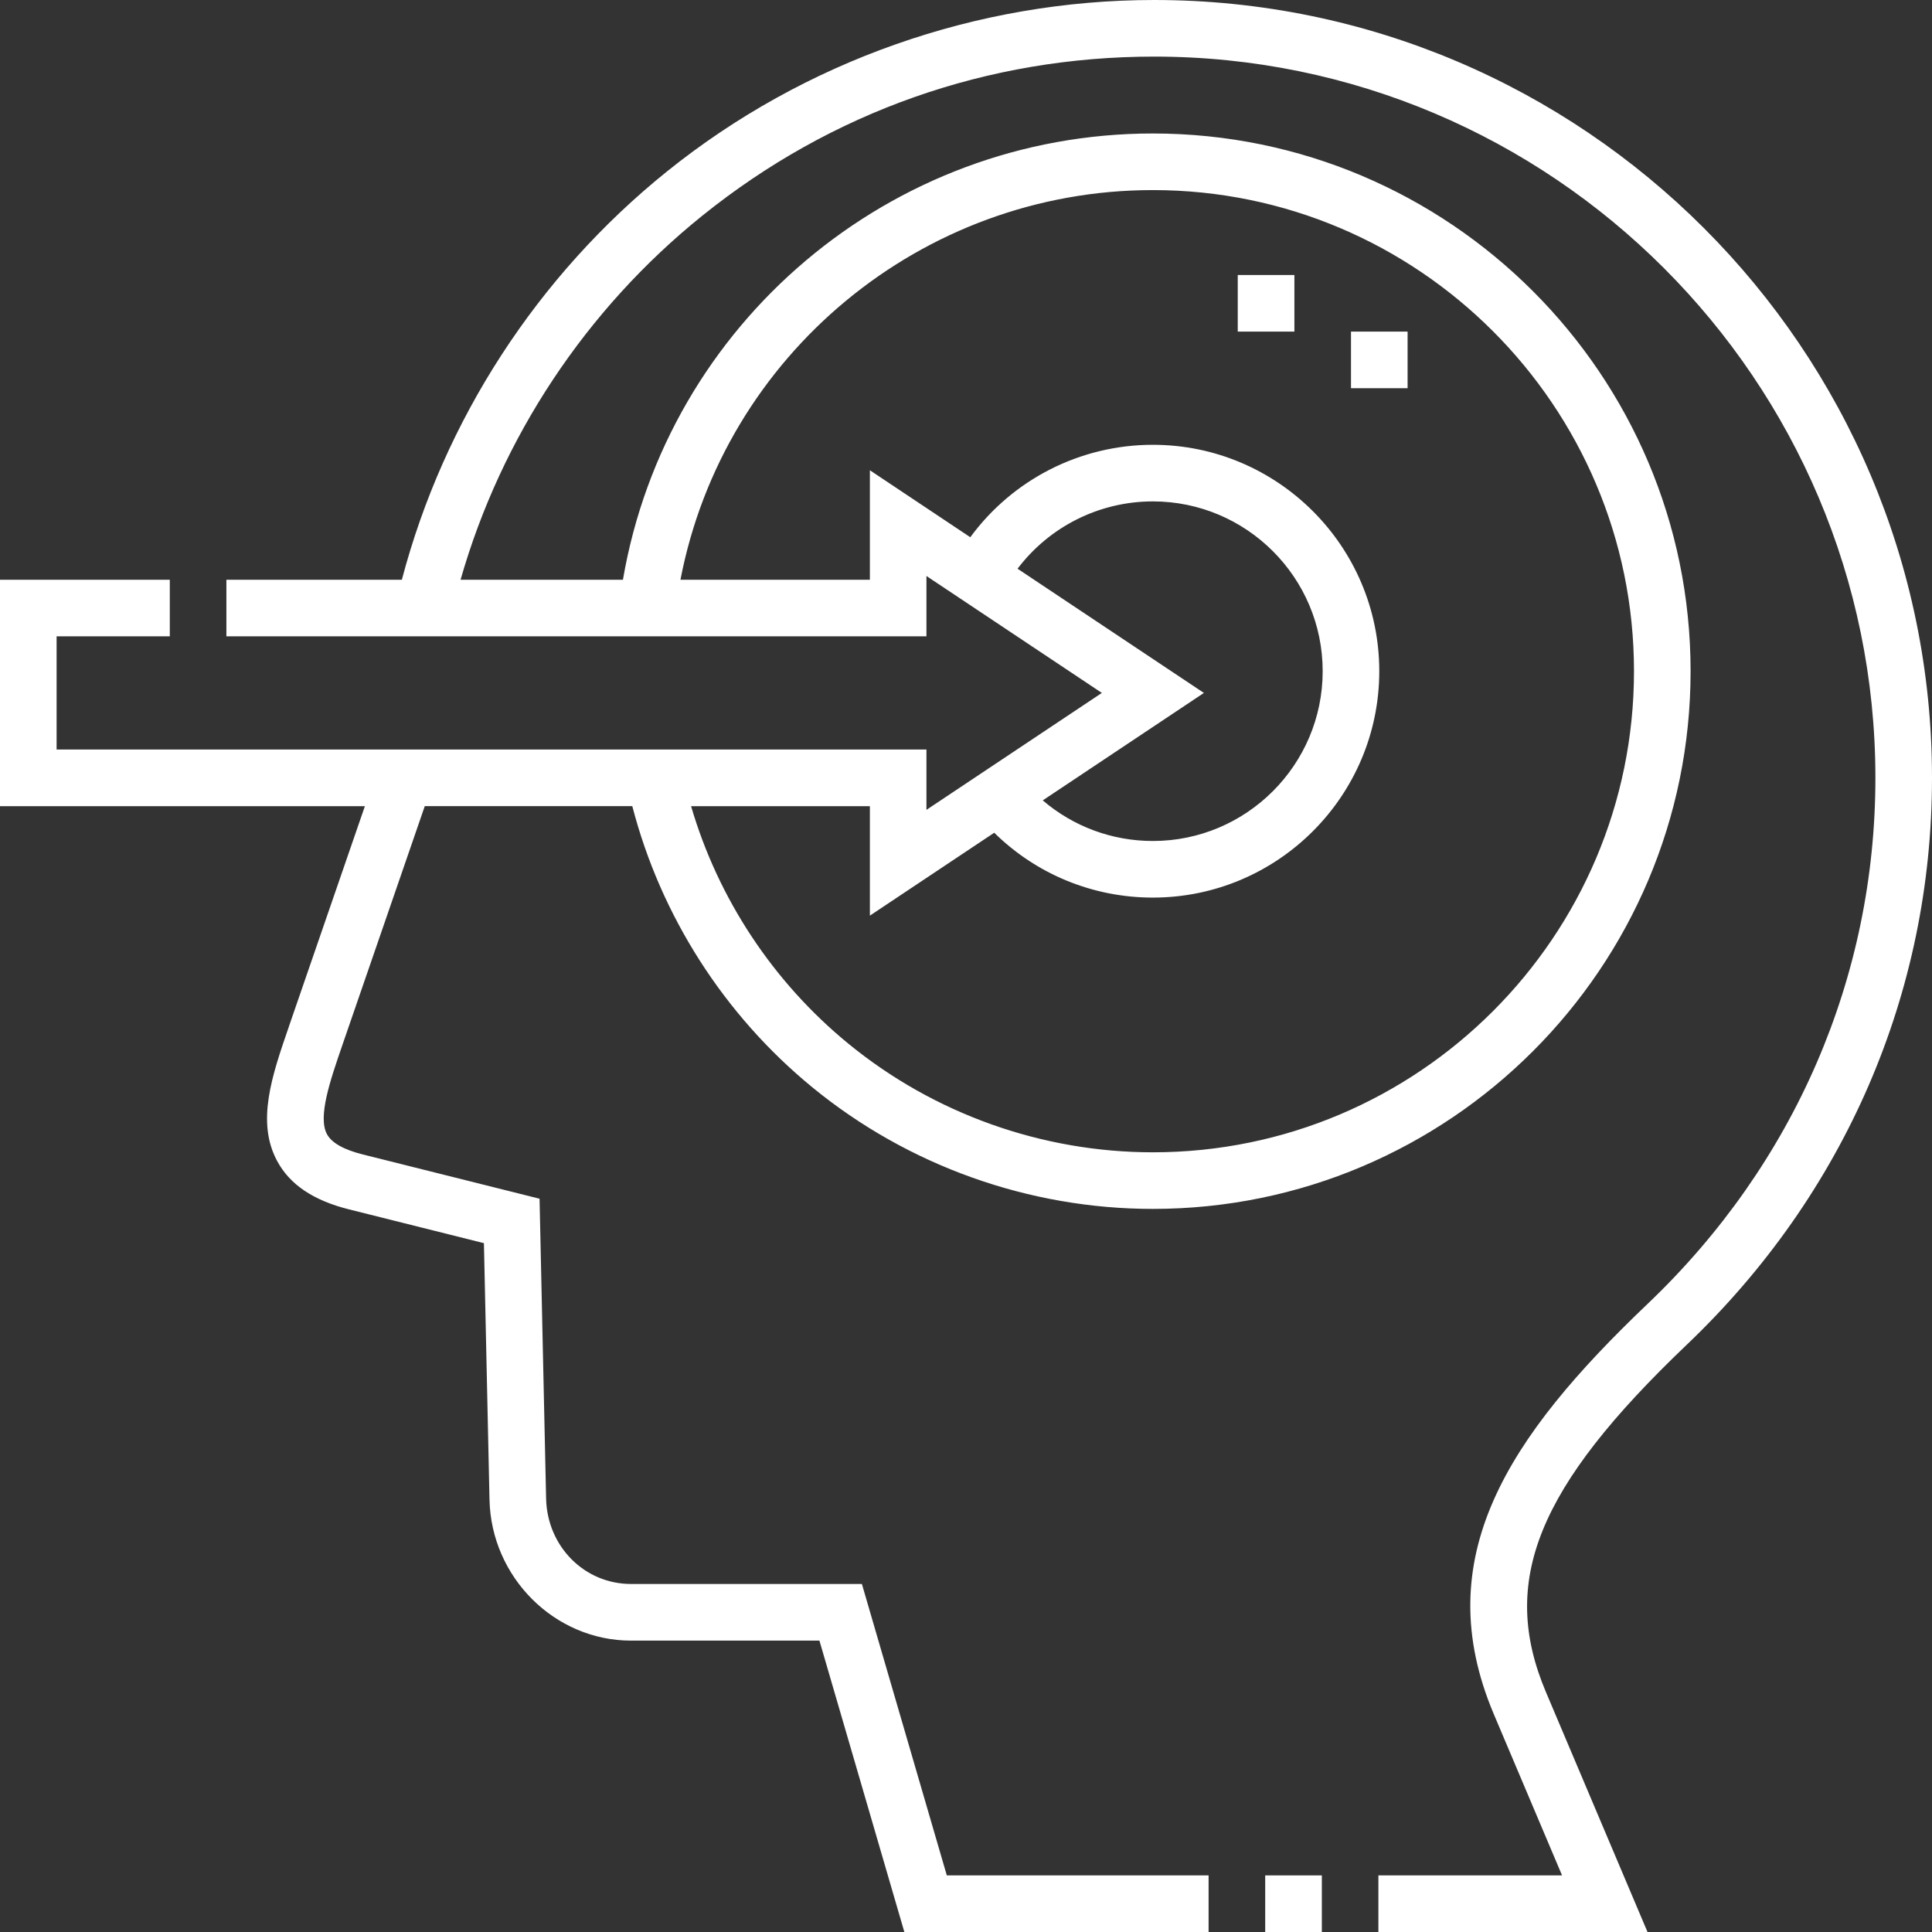 <svg width="44" height="44" viewBox="0 0 44 44" fill="none" xmlns="http://www.w3.org/2000/svg">
<rect x="0" y="0" width="44" height="44" fill="#333333" stroke="none"/>
<g clip-path="url(#clip0_1_50405)">
<path d="M26.285 0C22.259 0 18.317 1.388 15.187 3.907C12.238 6.281 10.109 9.567 9.152 13.203H5.156V14.492H21.099V13.118L25.094 15.781L21.099 18.444V17.07H1.289V14.492H3.867V13.203H0V18.36H8.31L6.588 23.353L6.578 23.384C6.193 24.499 5.83 25.553 6.314 26.445C6.604 26.981 7.139 27.34 7.95 27.543L11.021 28.312L11.148 34.155C11.187 35.924 12.633 37.364 14.371 37.364H18.662L20.596 44H27.525V42.711H21.563L19.629 36.074H14.371C13.31 36.074 12.461 35.219 12.437 34.127L12.288 27.3L8.263 26.292C7.828 26.183 7.554 26.028 7.447 25.831C7.233 25.437 7.52 24.607 7.796 23.804L9.674 18.359H14.4C15.048 20.858 16.491 23.117 18.503 24.765C20.681 26.549 23.435 27.532 26.256 27.532C33.008 27.532 38.502 22.038 38.502 15.286C38.502 8.533 33.008 3.04 26.256 3.04C20.276 3.04 15.185 7.37 14.187 13.203H10.489C11.415 9.962 13.349 7.041 15.995 4.912C18.939 2.542 22.497 1.289 26.285 1.289C35.342 1.289 42.711 8.658 42.711 17.715C42.711 22.252 40.87 26.506 37.526 29.692C34.334 32.733 32.517 35.487 34.021 39.04L35.575 42.711H31.392V44H37.521L35.208 38.537C34.14 36.015 35.01 33.871 38.415 30.625C42.017 27.193 44 22.608 44 17.715C44 7.947 36.053 0 26.285 0ZM23.174 12.952C23.899 11.995 25.034 11.419 26.256 11.419C28.388 11.419 30.123 13.153 30.123 15.286C30.123 17.418 28.388 19.153 26.256 19.153C25.324 19.153 24.442 18.822 23.748 18.228L27.418 15.781L23.174 12.952ZM26.256 4.329C32.297 4.329 37.213 9.244 37.213 15.286C37.213 21.328 32.297 26.243 26.256 26.243C23.732 26.243 21.268 25.364 19.32 23.768C17.606 22.365 16.355 20.466 15.739 18.36H19.811V20.853L22.643 18.965C23.603 19.91 24.89 20.442 26.256 20.442C29.099 20.442 31.412 18.129 31.412 15.286C31.412 12.443 29.099 10.13 26.256 10.13C24.599 10.13 23.062 10.921 22.098 12.235L19.811 10.71V13.203H15.497C16.478 8.095 20.98 4.329 26.256 4.329Z" fill="white"/>
<path d="M28.814 42.711H30.104V44H28.814V42.711Z" fill="white"/>
<path d="M28.189 6.263H29.479V7.552H28.189V6.263Z" fill="white"/>
<path d="M30.768 7.552H32.057V8.841H30.768V7.552Z" fill="white"/>
</g>
<defs>
<clipPath id="clip0_1_50405">
<rect width="44" height="44" fill="white"/>
</clipPath>
</defs>
</svg>
